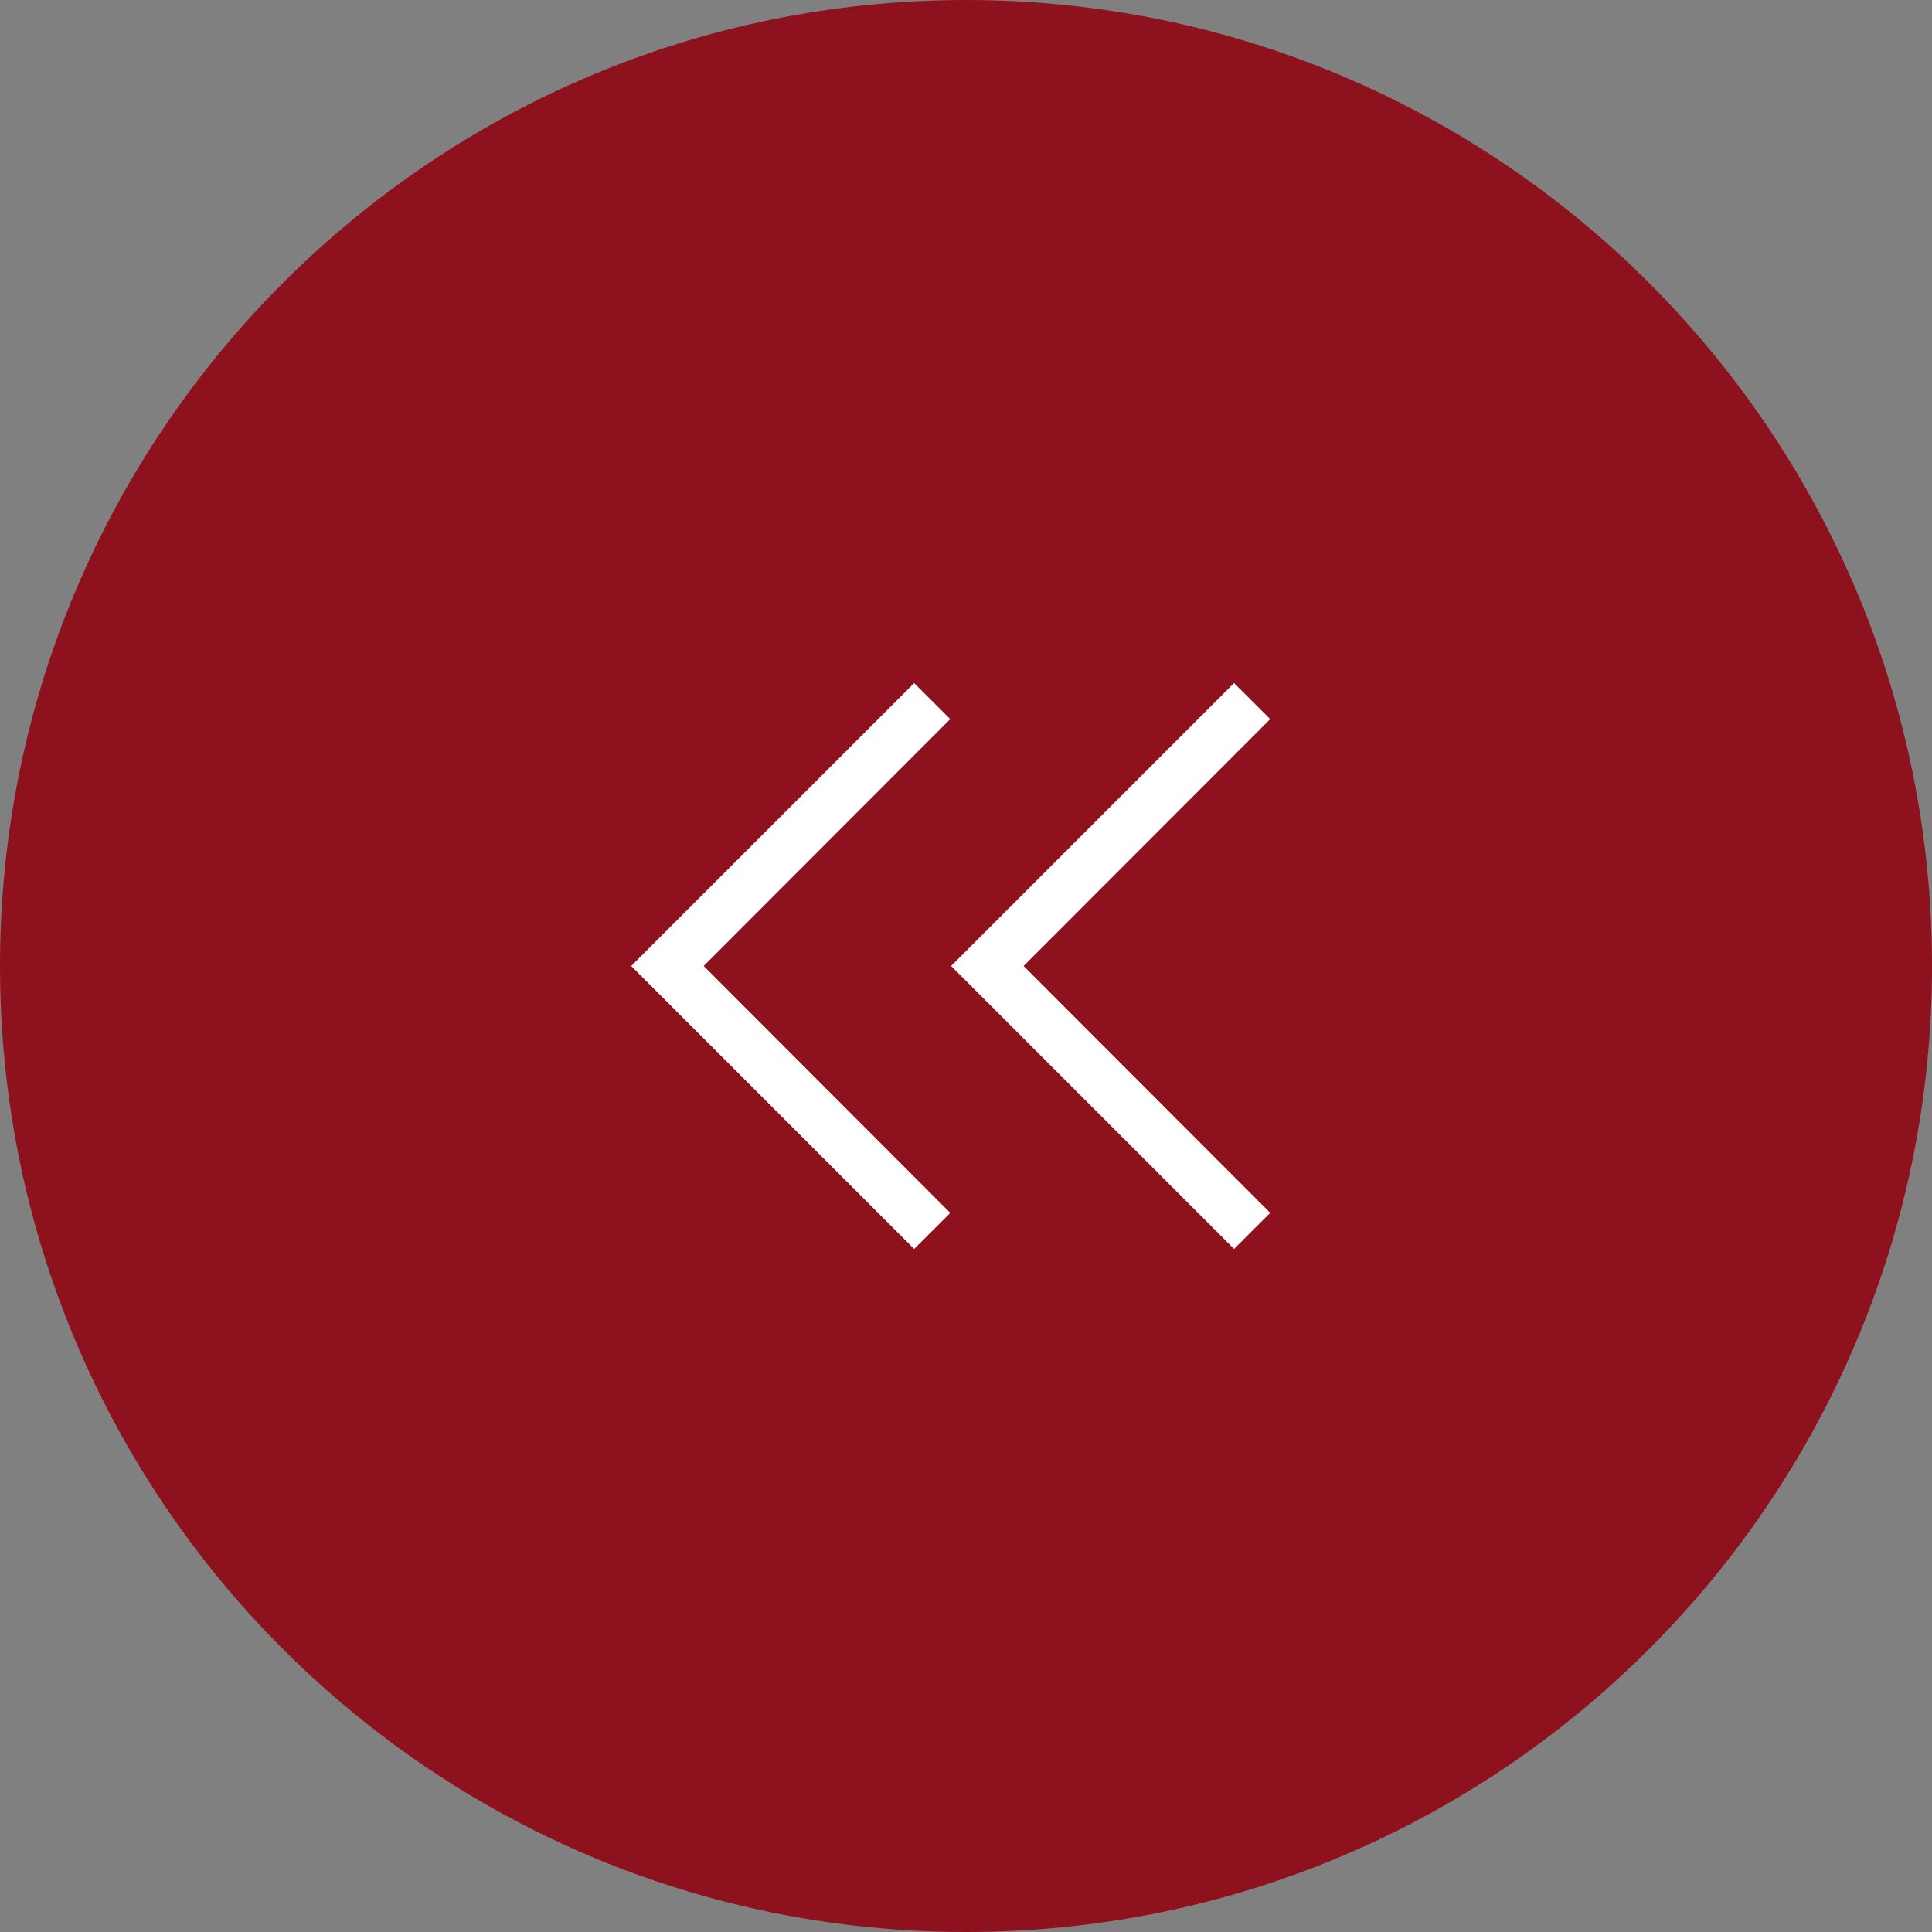 <svg width="36" height="36" viewBox="0 0 36 36" fill="none" xmlns="http://www.w3.org/2000/svg">
<rect x="0" y="0" width="36" height="36" fill="#808080" stroke="none"/>
<path d="M0 18C0 8.059 8.059 0 18 0C27.941 0 36 8.059 36 18C36 27.941 27.941 36 18 36C8.059 36 0 27.941 0 18Z" fill="#8E121E"/>
<mask id="mask0_137_31638" style="mask-type:alpha" maskUnits="userSpaceOnUse" x="6" y="6" width="24" height="24">
<rect x="-0.5" y="-0.5" width="23" height="23" transform="matrix(0 -1 -1 0 29 29)" fill="#D9D9D9" stroke="#8E121E"/>
</mask>
<g mask="url(#mask0_137_31638)">
<path d="M13.139 18.009L13.13 18L13.139 17.991L17.724 13.4L17.034 12.711L11.744 18L17.034 23.29L17.725 22.601L13.139 18.009ZM19.1 18.009L19.091 18L19.1 17.991L23.686 13.4L22.995 12.71L17.705 18L22.995 23.29L23.686 22.6L19.1 18.009Z" fill="white" stroke="#8E121E" stroke-width="0.025"/>
</g>
</svg>
